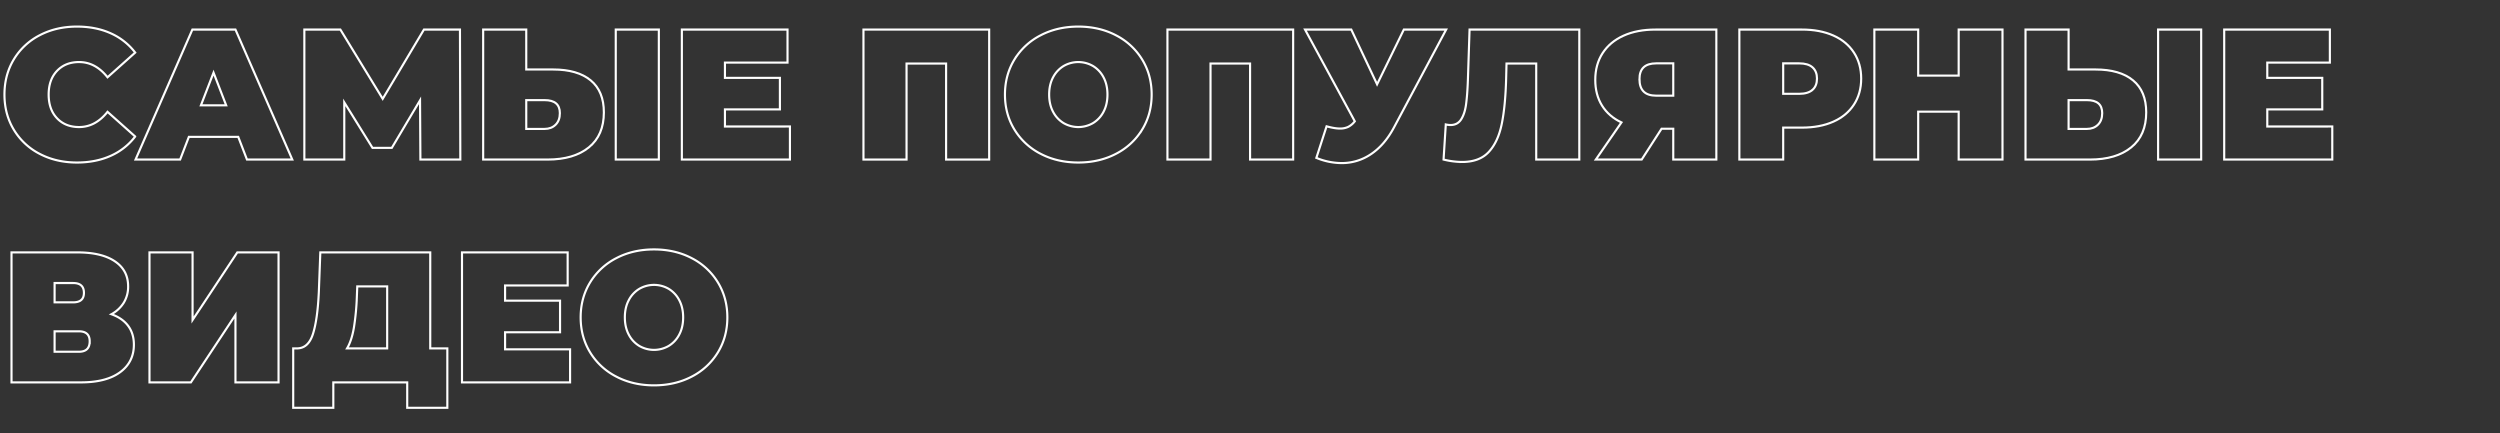 <?xml version="1.0" encoding="UTF-8"?> <svg xmlns="http://www.w3.org/2000/svg" id="Слой_1" data-name="Слой 1" viewBox="0 0 3500.423 606.494"><rect x="0" y="0" width="3500.423" height="606.494" fill="#333333" stroke="none"/> <defs> <style> .cls-1 { fill: none; stroke: #fff; stroke-width: 3px; } </style> </defs> <g> <path class="cls-1" d="M55.64,215.465a90.348,90.348,0,0,1-36.27-33.8Q6.238,159.96,6.24,132.4T19.37,83.125a90.375,90.375,0,0,1,36.27-33.8q23.138-12.09,52-12.091,26.52,0,47.32,9.361a87.844,87.844,0,0,1,34.32,27.04l-38.74,34.579Q133.636,86.9,110.76,86.9q-19.244,0-30.94,12.35T68.12,132.4q0,20.8,11.7,33.149T110.76,177.9q22.876,0,39.78-21.32l38.74,34.579a87.808,87.808,0,0,1-34.32,27.04q-20.8,9.362-47.32,9.361Q78.78,227.556,55.64,215.465Z"></path> <path class="cls-1" d="M333.581,191.675H264.422L252.2,223.4H189.8l79.559-182h60.321l79.559,182H345.8Zm-16.9-44.2L299,101.715l-17.681,45.761Z"></path> <path class="cls-1" d="M588.639,223.4l-.521-82.94L548.6,207.016h-27.04l-39.521-63.7V223.4h-55.9V41.4h50.439l59.28,96.979L593.578,41.4h50.441l.519,182Z"></path> <path class="cls-1" d="M827.059,112.505q18.456,15.212,18.46,44.85,0,31.98-21.061,49.011t-57.72,17.03H676.519V41.4h60.32V97.3h37.7Q808.6,97.3,827.059,112.505Zm-49.141,62.141q5.978-5.85,5.98-16.25,0-18.2-21.32-18.2H736.839v40.3h25.739Q771.938,180.5,777.918,174.646ZM862.158,41.4h60.321v182H862.158Z"></path> <path class="cls-1" d="M1106.036,177.116V223.4H954.716V41.4h147.939V87.675h-87.619V109H1092v44.2h-76.96v23.921Z"></path> <path class="cls-1" d="M1385.011,41.4v182h-60.32V88.976h-55.379V223.4h-60.321V41.4Z"></path> <path class="cls-1" d="M1457.03,215.335a91.764,91.764,0,0,1-36.66-33.93q-13.26-21.705-13.26-49.009t13.26-49.01a91.82,91.82,0,0,1,36.66-33.93q23.4-12.219,52.78-12.221t52.78,12.221a91.826,91.826,0,0,1,36.66,33.93q13.26,21.711,13.26,49.01t-13.26,49.009a91.77,91.77,0,0,1-36.66,33.93q-23.4,12.217-52.78,12.221T1457.03,215.335Zm73.449-43.029a40.014,40.014,0,0,0,14.691-15.861q5.46-10.267,5.46-24.049t-5.46-24.05a40.067,40.067,0,0,0-14.691-15.861,41.015,41.015,0,0,0-41.339,0,40.043,40.043,0,0,0-14.69,15.861q-5.46,10.273-5.46,24.05t5.46,24.049a39.99,39.99,0,0,0,14.69,15.861,41.009,41.009,0,0,0,41.339,0Z"></path> <path class="cls-1" d="M1810.63,41.4v182h-60.319V88.976h-55.38V223.4H1634.61V41.4Z"></path> <path class="cls-1" d="M2024.868,41.4l-73.06,137.02q-13,24.441-31.85,37.18a72.523,72.523,0,0,1-41.47,12.74,93.623,93.623,0,0,1-35.36-7.28l14.3-44.2q11.439,3.122,18.72,3.121a26.261,26.261,0,0,0,11.57-2.34,27.927,27.927,0,0,0,9.23-7.8L1827.268,41.4h64.74l36.14,76.7,37.44-76.7Z"></path> <path class="cls-1" d="M2211.287,41.4v182h-60.32V88.976h-41.6l-.52,21.06q-1.043,39-6.241,63.96t-18.2,38.87q-13.005,13.911-37.18,13.909a109.465,109.465,0,0,1-26-3.379l3.12-49.141a29.956,29.956,0,0,0,6.759.781q9.618,0,14.691-7.8t6.89-20.8q1.815-13,2.6-34.061l2.34-70.979Z"></path> <path class="cls-1" d="M2403.164,41.4v182h-60.319V180.235h-16.381L2298.645,223.4h-64.221l35.881-52q-17.685-8.319-27.17-23.53t-9.49-36.011q0-21.577,10.269-37.439t29.25-24.44q18.975-8.581,44.721-8.58Zm-107.64,69.419q0,23.145,23.4,23.141h23.921V88.715h-23.921Q2295.524,88.715,2295.524,110.815Z"></path> <path class="cls-1" d="M2566.962,49.715q18.72,8.325,28.86,23.921t10.14,36.4q0,20.8-10.14,36.4t-28.86,23.919q-18.72,8.325-43.94,8.32h-26.259V223.4H2435.4V41.4h87.62Q2548.239,41.4,2566.962,49.715Zm-29.12,76.051q6.24-5.589,6.24-15.73t-6.24-15.73q-6.238-5.589-18.72-5.591h-22.359v42.64h22.359Q2531.6,131.355,2537.842,125.766Z"></path> <path class="cls-1" d="M2803.823,41.4v182h-61.359V156.315h-56.68V223.4h-61.36V41.4h61.36v64.479h56.68V41.4Z"></path> <path class="cls-1" d="M2986.6,112.505q18.456,15.212,18.459,44.85,0,31.98-21.06,49.011t-57.72,17.03h-90.22V41.4h60.321V97.3h37.7Q2968.141,97.3,2986.6,112.505Zm-49.141,62.141q5.978-5.85,5.98-16.25,0-18.2-21.32-18.2h-25.739v40.3h25.739Q2931.482,180.5,2937.462,174.646ZM3021.7,41.4h60.32v182H3021.7Z"></path> <path class="cls-1" d="M3265.581,177.116V223.4h-151.32V41.4H3262.2V87.675h-87.619V109h76.96v44.2h-76.96v23.921Z"></path> <path class="cls-1" d="M179.4,456.226q8.056,10.791,8.06,26.389,0,24.442-19.37,38.611T113.36,535.4H16.12v-182h92.3q33.795,0,52.39,12.48t18.59,35.1a42.617,42.617,0,0,1-6.11,22.879A46.412,46.412,0,0,1,156,439.976Q171.339,445.435,179.4,456.226ZM76.44,423.336h26q15.075,0,15.08-13.261,0-13.776-15.08-13.779h-26Zm49.14,54.6q0-14.041-15.08-14.04H76.44v28.6H110.5Q125.577,492.5,125.58,477.936Z"></path> <path class="cls-1" d="M209.3,353.4h60.32v94.639L332.278,353.4H390v182h-60.32v-94.38l-62.4,94.38H209.3Z"></path> <path class="cls-1" d="M626.335,487.815v83.2h-56.16V535.4H466.7v35.62h-56.16v-83.2h5.2q15.856,0,22.361-20.019t8.319-59.021L448.5,353.4h153.92V487.815Zm-130.779-29.25q-3.12,18.33-9.62,29.25H542.1V400.976H500.235l-.52,13A355.134,355.134,0,0,1,495.556,458.565Z"></path> <path class="cls-1" d="M798.2,489.115V535.4H646.875v-182H794.814v46.28H707.2V421h76.96v44.2H707.2v23.92Z"></path> <path class="cls-1" d="M862.934,527.336a91.769,91.769,0,0,1-36.661-33.931q-13.259-21.7-13.259-49.009t13.259-49.01a91.818,91.818,0,0,1,36.661-33.931q23.4-12.216,52.779-12.22t52.78,12.22a91.822,91.822,0,0,1,36.66,33.931q13.26,21.711,13.26,49.01t-13.26,49.009a91.773,91.773,0,0,1-36.66,33.931q-23.4,12.216-52.78,12.22T862.934,527.336Zm73.449-43.03a40.012,40.012,0,0,0,14.69-15.861q5.46-10.266,5.46-24.049t-5.46-24.05a40.065,40.065,0,0,0-14.69-15.861,41.017,41.017,0,0,0-41.34,0,40.041,40.041,0,0,0-14.689,15.861q-5.462,10.274-5.46,24.05t5.46,24.049a39.988,39.988,0,0,0,14.689,15.861,41.01,41.01,0,0,0,41.34,0Z"></path> </g> </svg> 